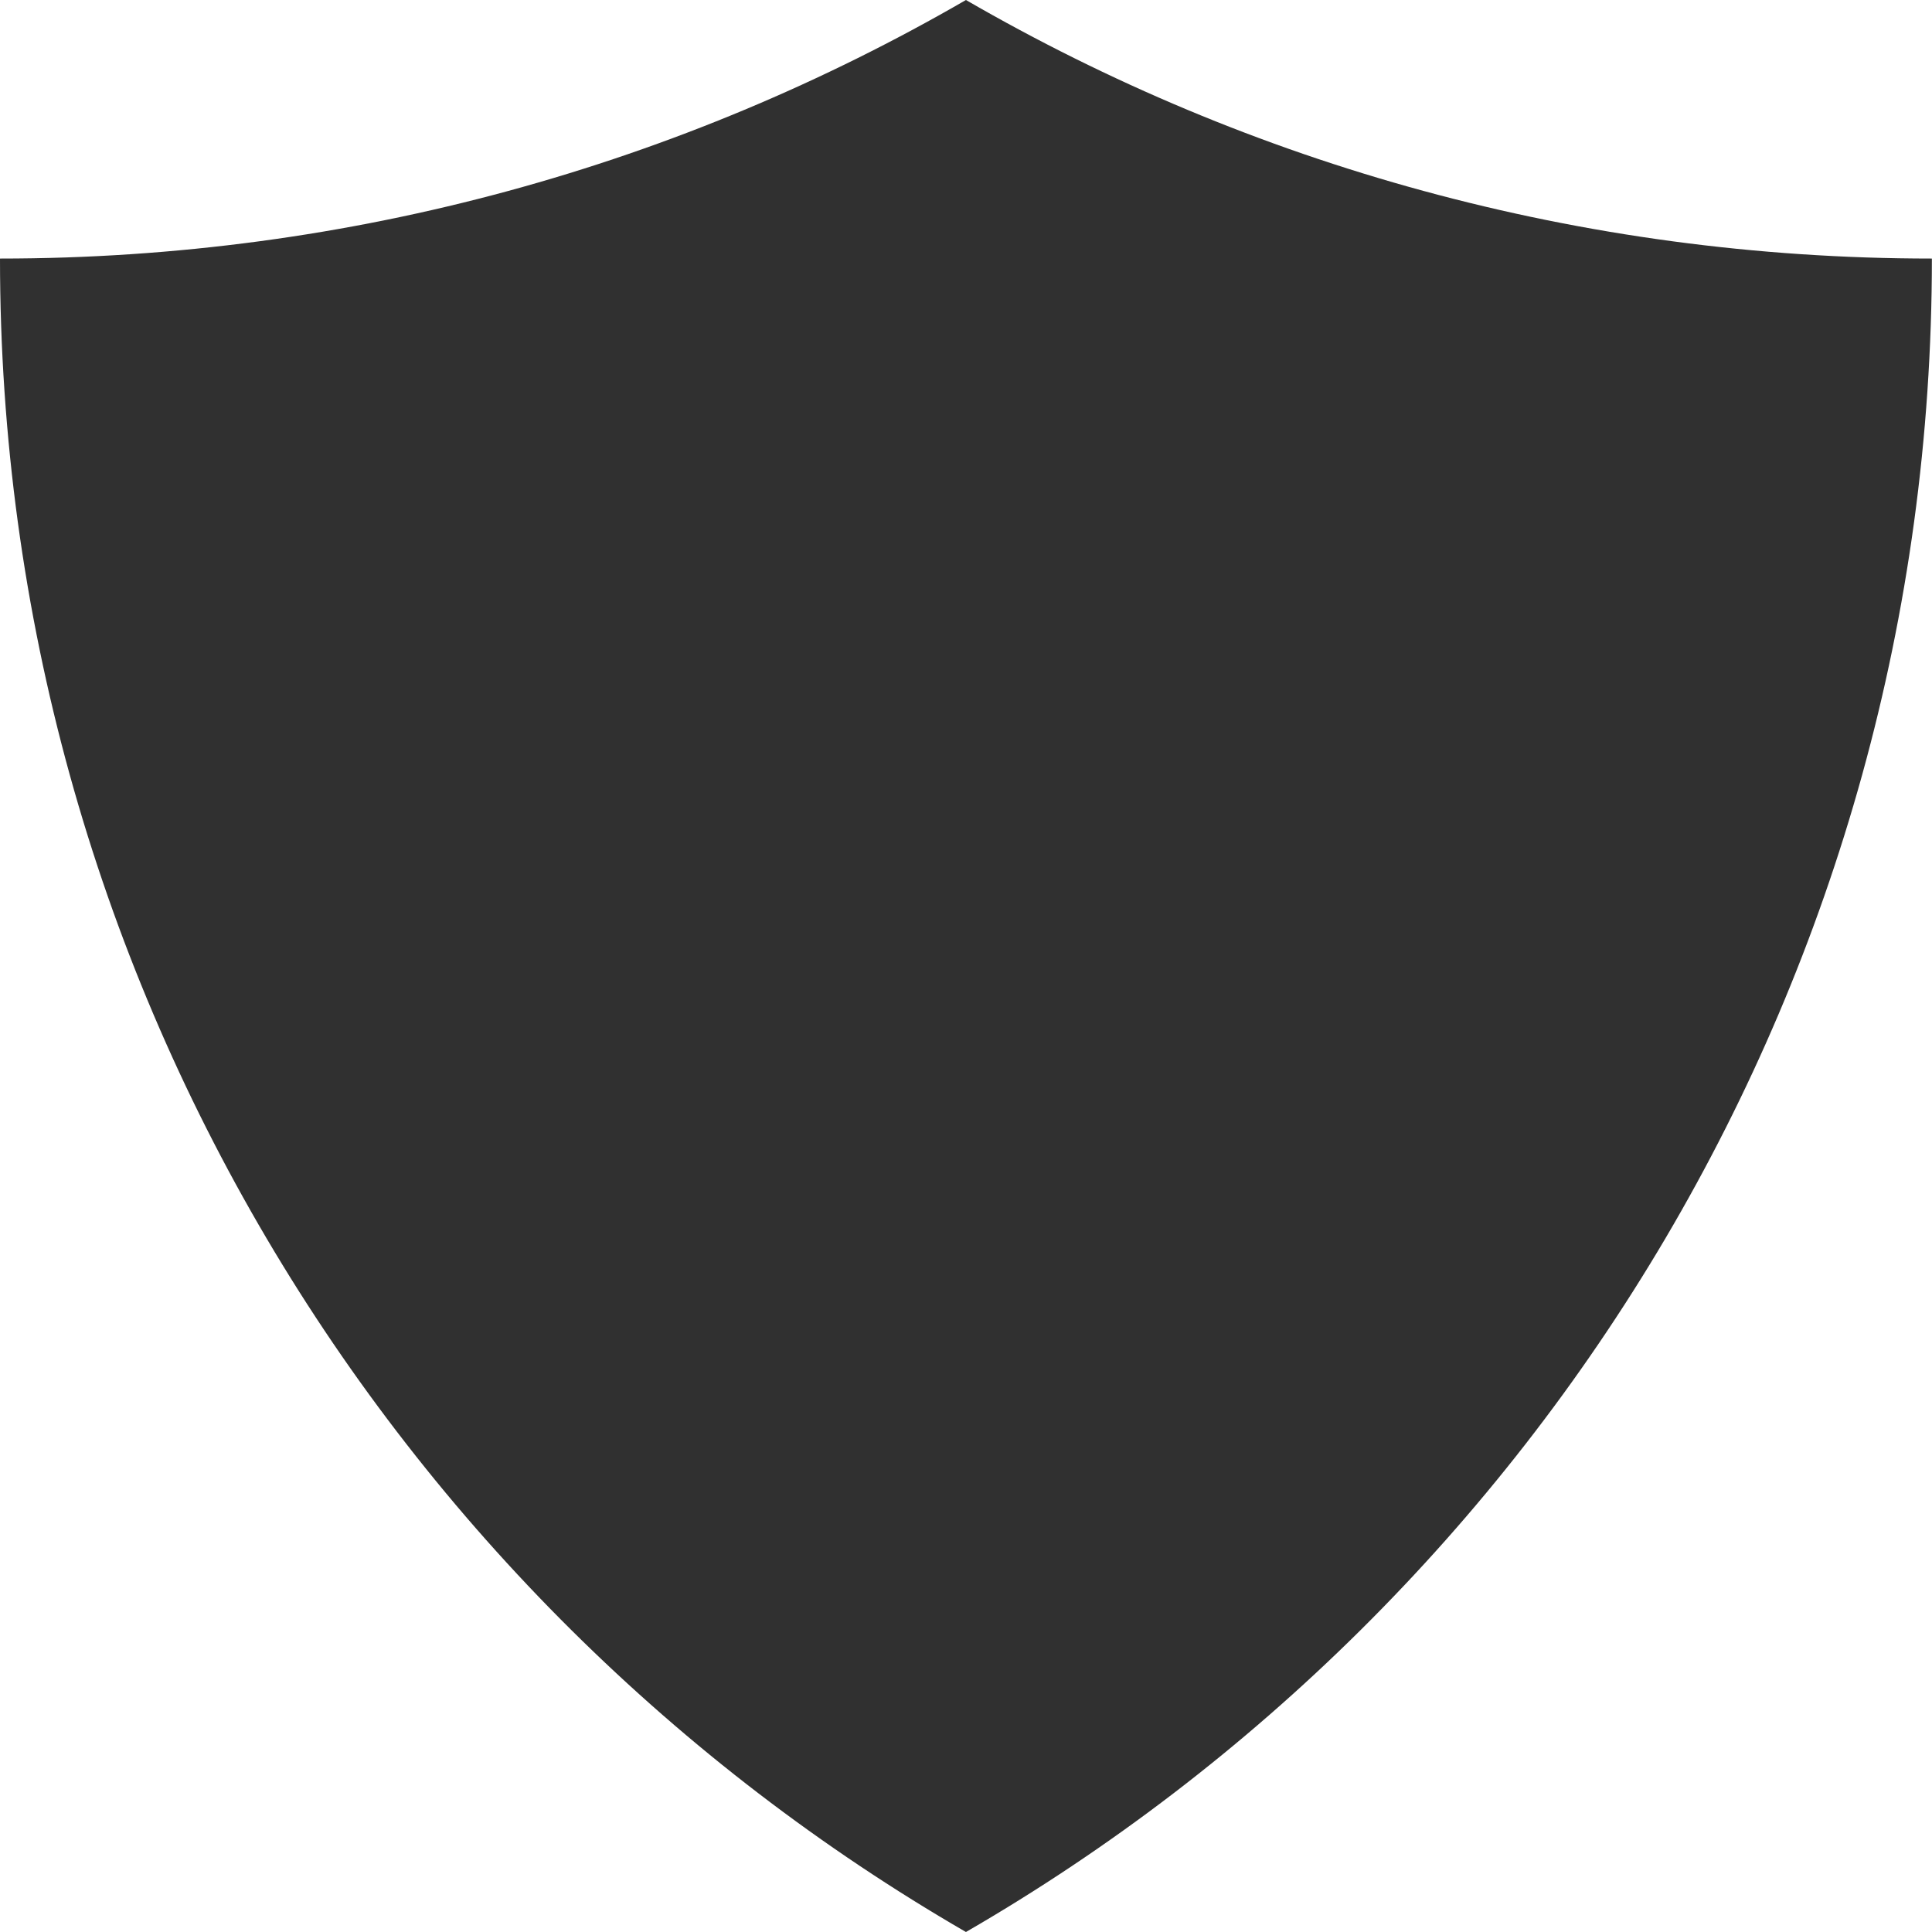 <svg width="50" height="50" viewBox="0 0 100 100" fill="none" xmlns="http://www.w3.org/2000/svg">
<g clip-path="url(#clip0_5_139)">
<path d="M99.994 13.383C99.994 31.893 94.967 49.225 86.206 64.091C77.44 78.957 64.941 91.356 49.997 100C20.11 82.707 0 50.392 0 13.383C18.21 13.383 35.287 8.511 49.997 0C64.707 8.511 81.784 13.383 99.994 13.383Z" fill="#303030"/>
</g>
<defs>
<clipPath id="clip0_5_139">
<rect width="99.994" height="100" fill="white"/>
</clipPath>
</defs>
</svg>
